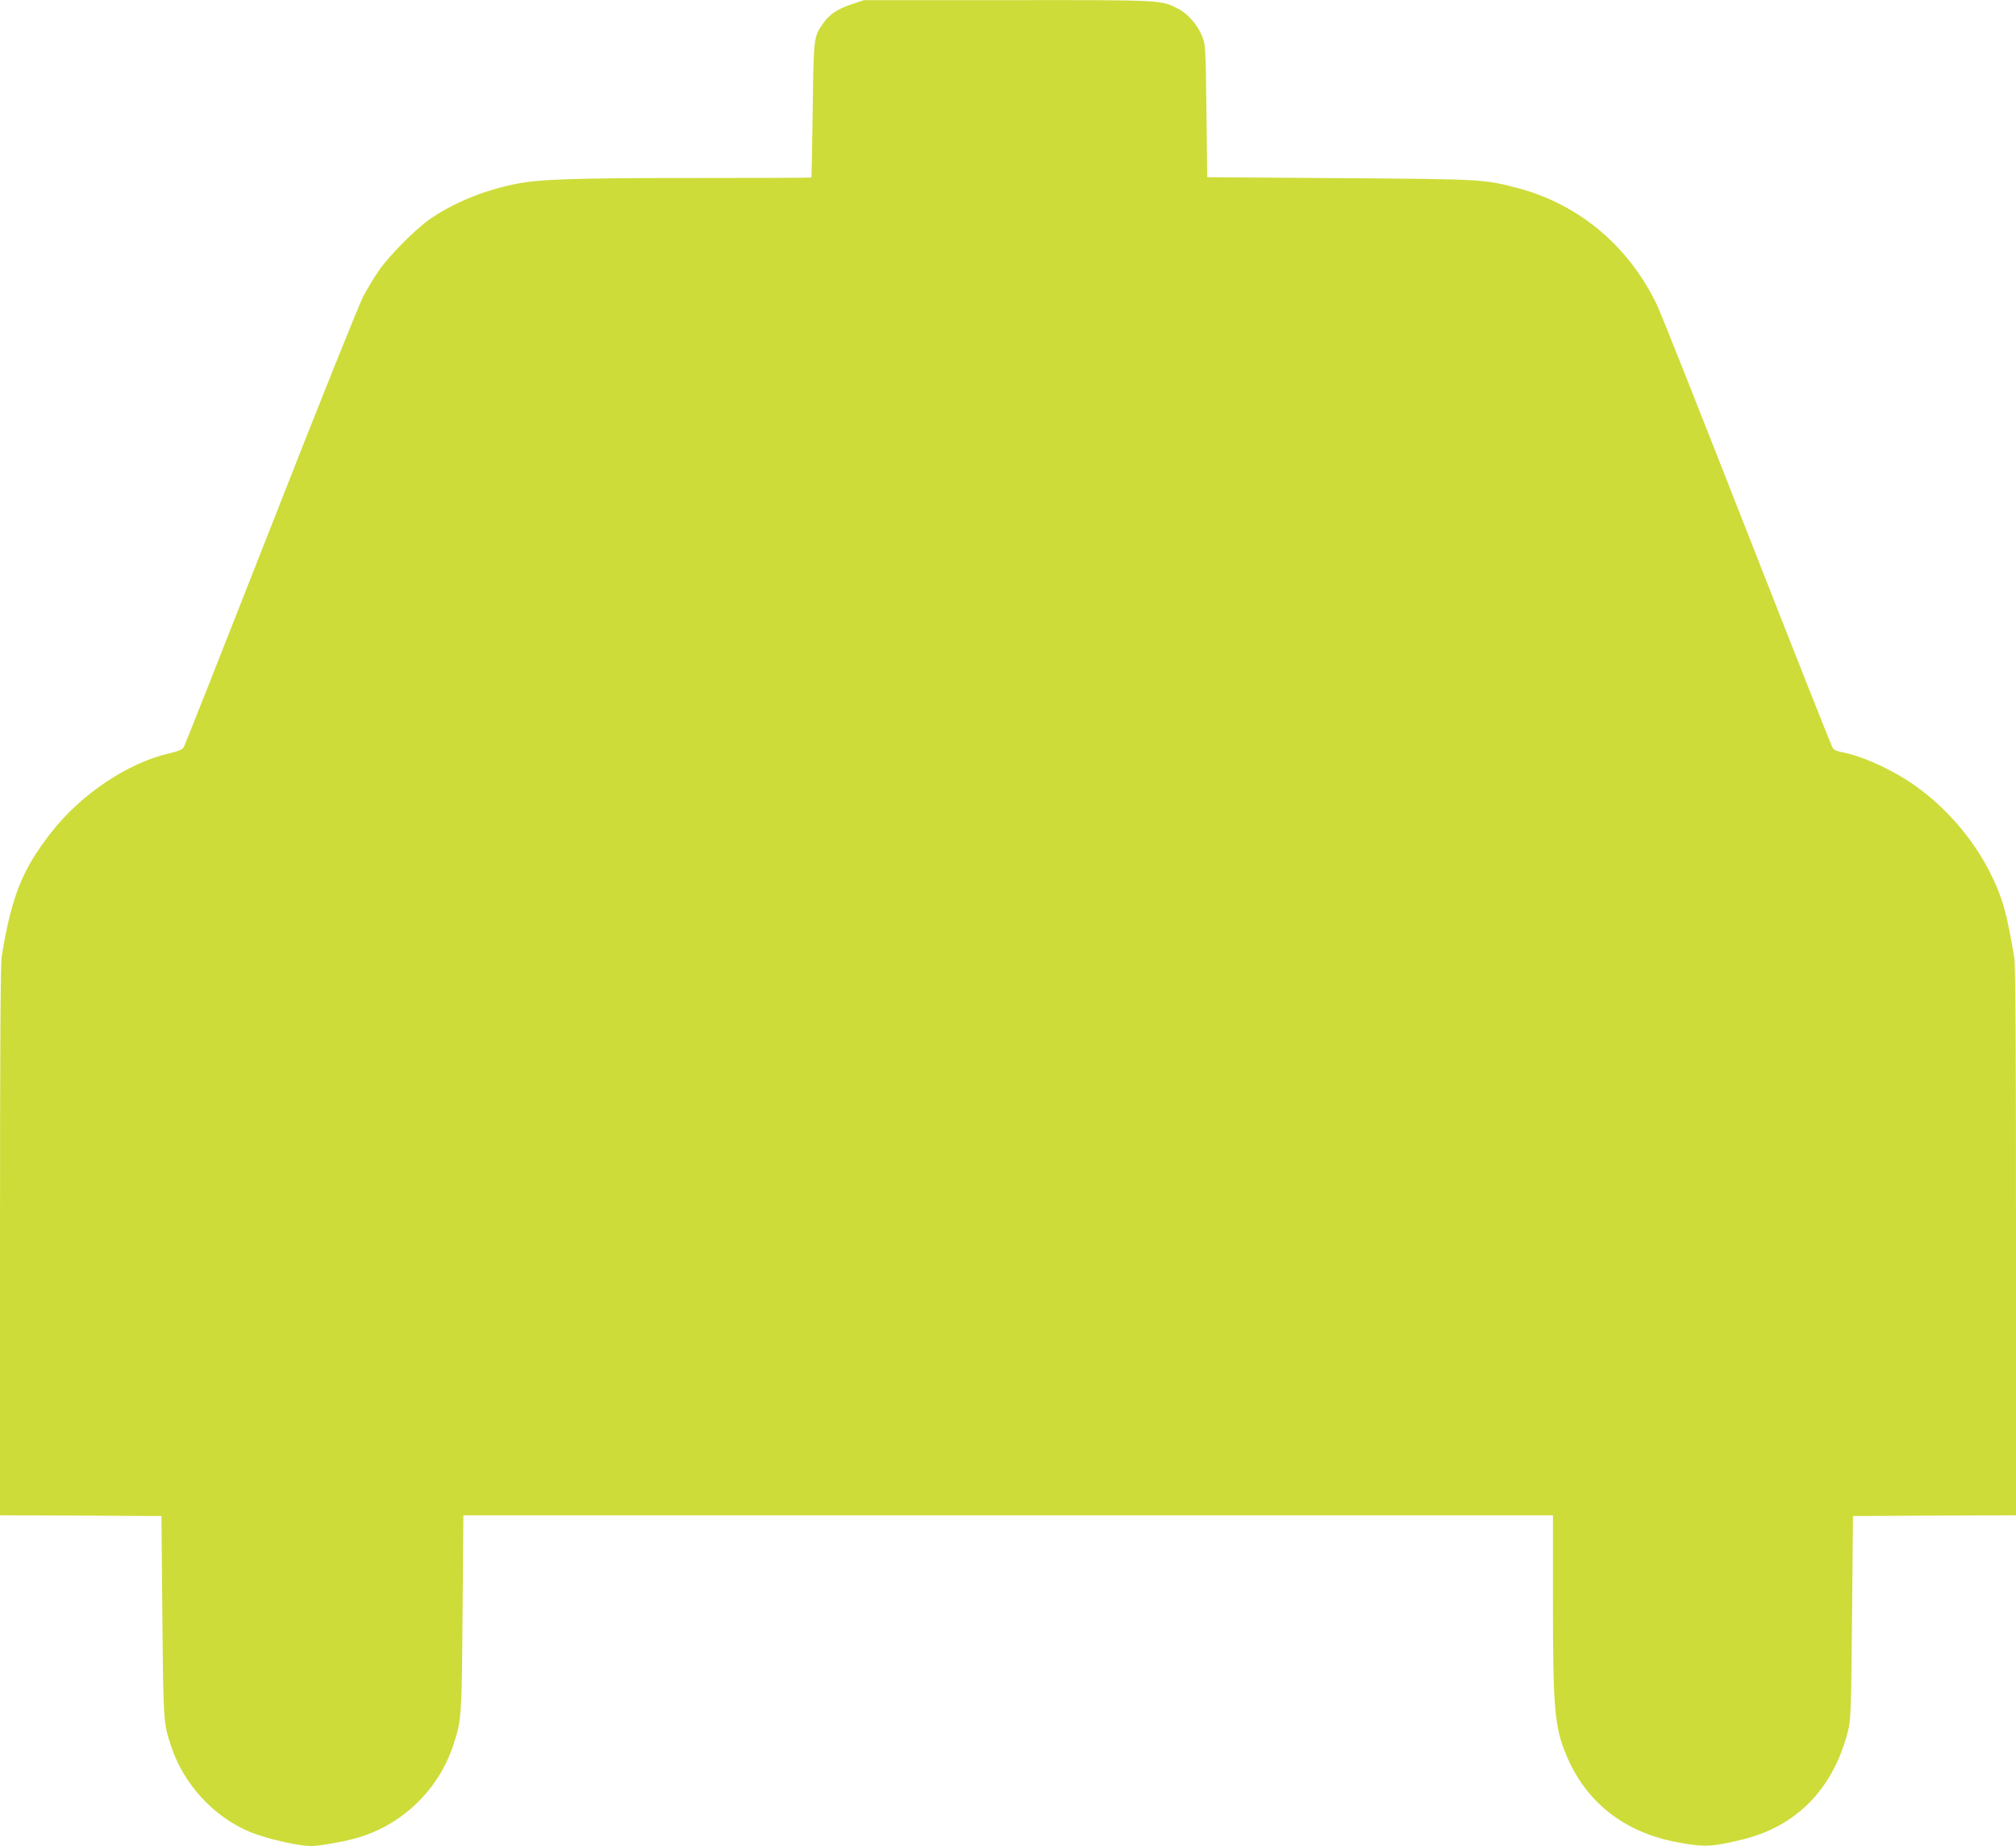 <?xml version="1.0" standalone="no"?>
<!DOCTYPE svg PUBLIC "-//W3C//DTD SVG 20010904//EN"
 "http://www.w3.org/TR/2001/REC-SVG-20010904/DTD/svg10.dtd">
<svg version="1.0" xmlns="http://www.w3.org/2000/svg"
 width="1280pt" height="1172pt" viewBox="0 0 1280 1172"
 preserveAspectRatio="xMidYMid meet">
<g transform="translate(0,1172) scale(0.1,-0.1)"
fill="#cddc39" stroke="none">
<path d="M5405 11692 c-90 -30 -140 -64 -180 -122 -59 -85 -59 -88 -65 -550
-4 -234 -7 -426 -8 -427 -1 -2 -334 -3 -739 -3 -774 0 -990 -7 -1145 -39 -204
-42 -396 -122 -544 -226 -92 -66 -257 -232 -320 -325 -28 -41 -72 -113 -97
-160 -25 -47 -290 -706 -587 -1465 -298 -759 -547 -1389 -554 -1400 -9 -14
-38 -26 -92 -38 -264 -61 -559 -259 -749 -502 -184 -236 -252 -406 -314 -786
-8 -46 -11 -605 -11 -1808 l0 -1741 512 -2 513 -3 6 -635 c6 -670 6 -675 55
-825 79 -241 270 -449 500 -545 103 -43 308 -90 390 -90 45 0 182 23 266 45
298 76 540 303 637 598 51 154 53 182 58 840 l5 617 3459 0 3459 0 0 -532 c0
-689 10 -806 80 -979 124 -307 369 -502 710 -565 171 -32 218 -30 415 18 348
85 582 330 672 703 14 60 17 158 22 710 l6 640 518 3 517 2 0 1736 c0 1213 -3
1757 -11 1803 -47 285 -75 383 -151 536 -115 232 -309 449 -523 587 -137 89
-312 164 -423 183 -27 4 -48 15 -57 28 -7 12 -253 632 -545 1377 -292 745
-548 1391 -570 1435 -179 373 -494 637 -880 740 -216 57 -226 58 -1135 64
l-840 6 -5 420 c-5 407 -6 422 -28 476 -29 72 -91 143 -151 173 -112 57 -93
56 -1084 55 l-912 0 -80 -27z"/>
</g>
</svg>
